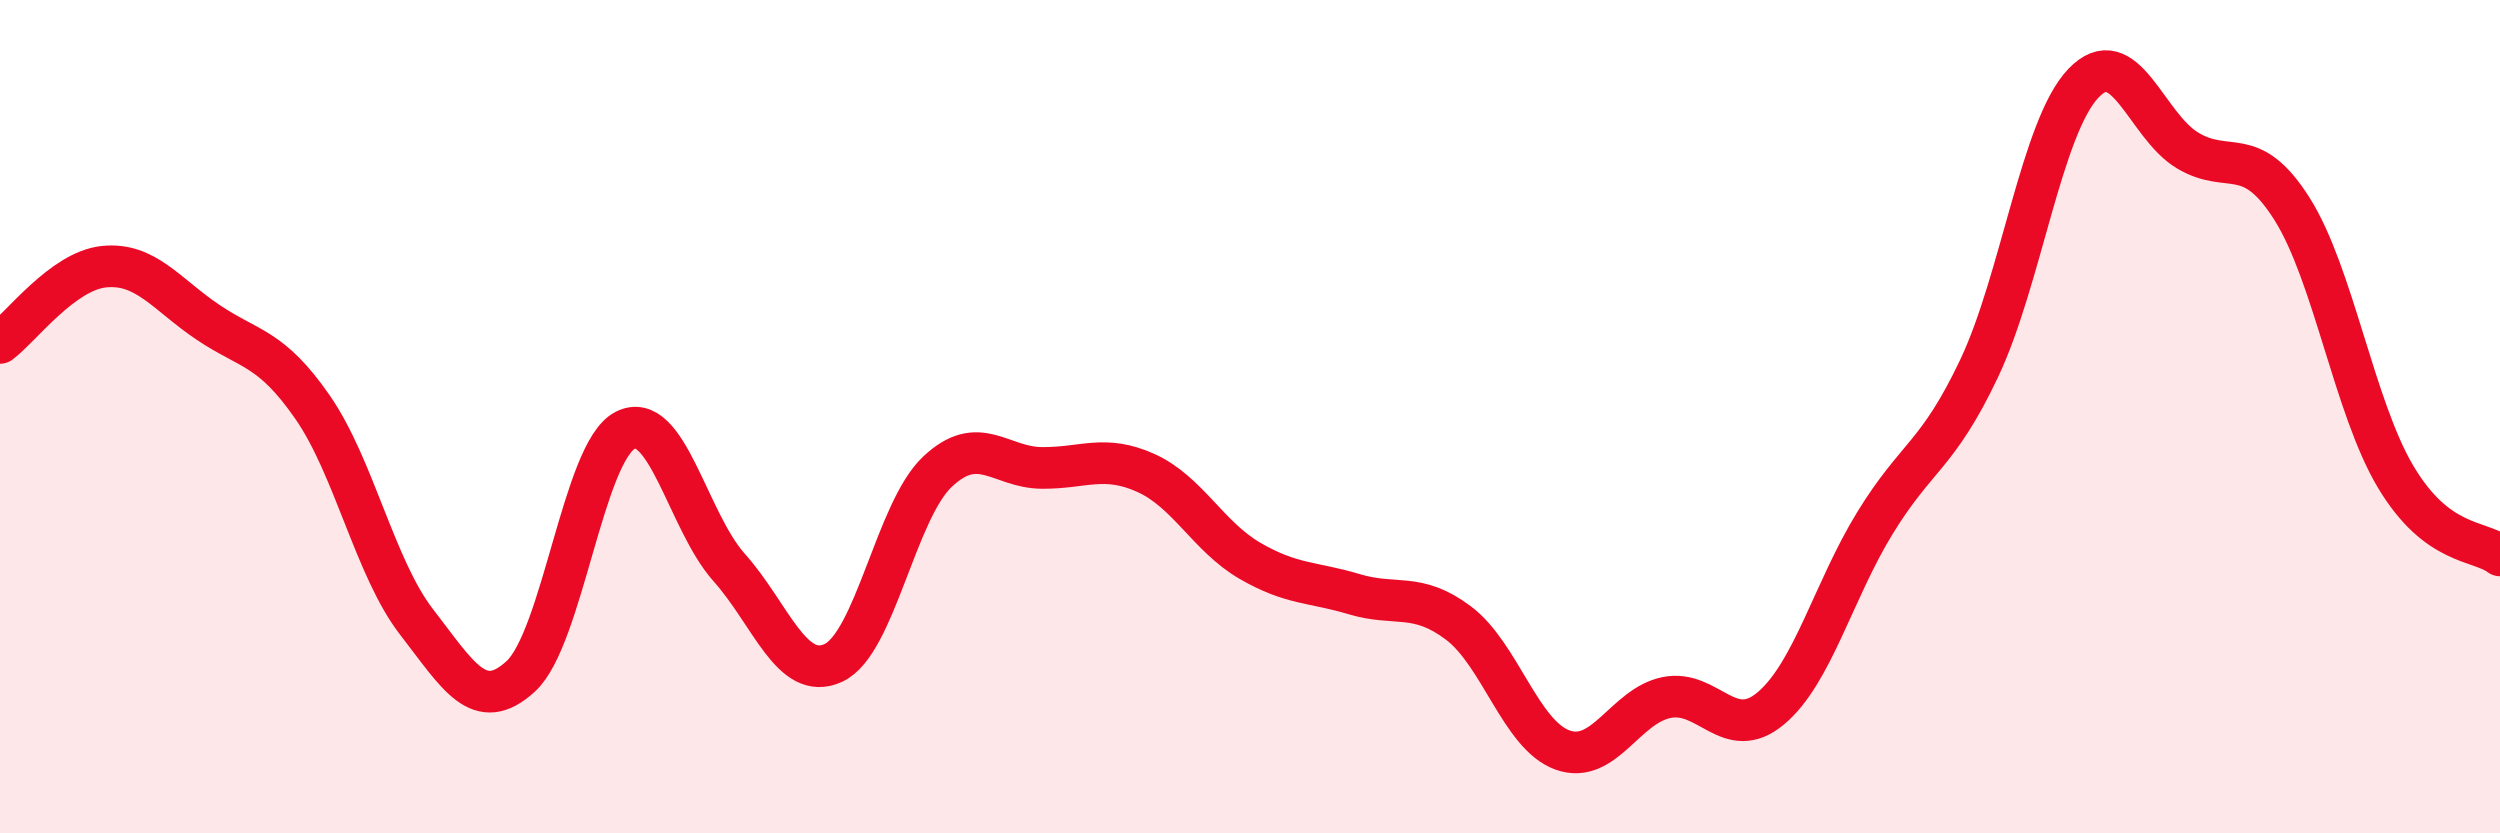 
    <svg width="60" height="20" viewBox="0 0 60 20" xmlns="http://www.w3.org/2000/svg">
      <path
        d="M 0,8.23 C 0.5,7.86 1.5,6.5 2.5,6.4 C 3.5,6.3 4,7.07 5,7.74 C 6,8.41 6.5,8.33 7.5,9.77 C 8.5,11.21 9,13.64 10,14.93 C 11,16.22 11.5,17.15 12.5,16.23 C 13.5,15.31 14,10.85 15,10.33 C 16,9.81 16.5,12.5 17.5,13.62 C 18.5,14.74 19,16.37 20,15.91 C 21,15.45 21.5,12.26 22.5,11.32 C 23.5,10.38 24,11.22 25,11.23 C 26,11.24 26.5,10.9 27.5,11.35 C 28.5,11.8 29,12.88 30,13.46 C 31,14.04 31.5,13.96 32.5,14.26 C 33.5,14.56 34,14.2 35,14.95 C 36,15.7 36.5,17.64 37.5,18 C 38.5,18.36 39,16.94 40,16.74 C 41,16.54 41.5,17.84 42.5,17 C 43.5,16.16 44,14.18 45,12.55 C 46,10.92 46.5,10.95 47.5,8.84 C 48.5,6.73 49,3.05 50,2 C 51,0.95 51.5,3.01 52.5,3.61 C 53.5,4.21 54,3.43 55,5 C 56,6.57 56.5,9.78 57.5,11.45 C 58.5,13.12 59.5,12.95 60,13.33L60 20L0 20Z"
        fill="#EB0A25"
        opacity="0.1"
        stroke-linecap="round"
        stroke-linejoin="round"
      />
      <path
        d="M 0,8.23 C 0.5,7.86 1.5,6.5 2.5,6.4 C 3.5,6.3 4,7.07 5,7.74 C 6,8.41 6.5,8.33 7.5,9.77 C 8.5,11.21 9,13.64 10,14.93 C 11,16.22 11.5,17.15 12.5,16.23 C 13.5,15.31 14,10.85 15,10.33 C 16,9.81 16.5,12.5 17.5,13.62 C 18.5,14.74 19,16.37 20,15.91 C 21,15.45 21.5,12.26 22.5,11.32 C 23.5,10.38 24,11.22 25,11.23 C 26,11.24 26.5,10.9 27.5,11.35 C 28.5,11.8 29,12.88 30,13.46 C 31,14.04 31.5,13.96 32.5,14.26 C 33.5,14.56 34,14.2 35,14.95 C 36,15.7 36.5,17.64 37.5,18 C 38.5,18.36 39,16.94 40,16.74 C 41,16.54 41.5,17.84 42.5,17 C 43.5,16.16 44,14.18 45,12.55 C 46,10.92 46.5,10.95 47.5,8.84 C 48.5,6.73 49,3.05 50,2 C 51,0.95 51.5,3.01 52.5,3.61 C 53.5,4.21 54,3.43 55,5 C 56,6.57 56.5,9.78 57.5,11.45 C 58.5,13.12 59.5,12.95 60,13.33"
        stroke="#EB0A25"
        stroke-width="1"
        fill="none"
        stroke-linecap="round"
        stroke-linejoin="round"
      />
    </svg>
  